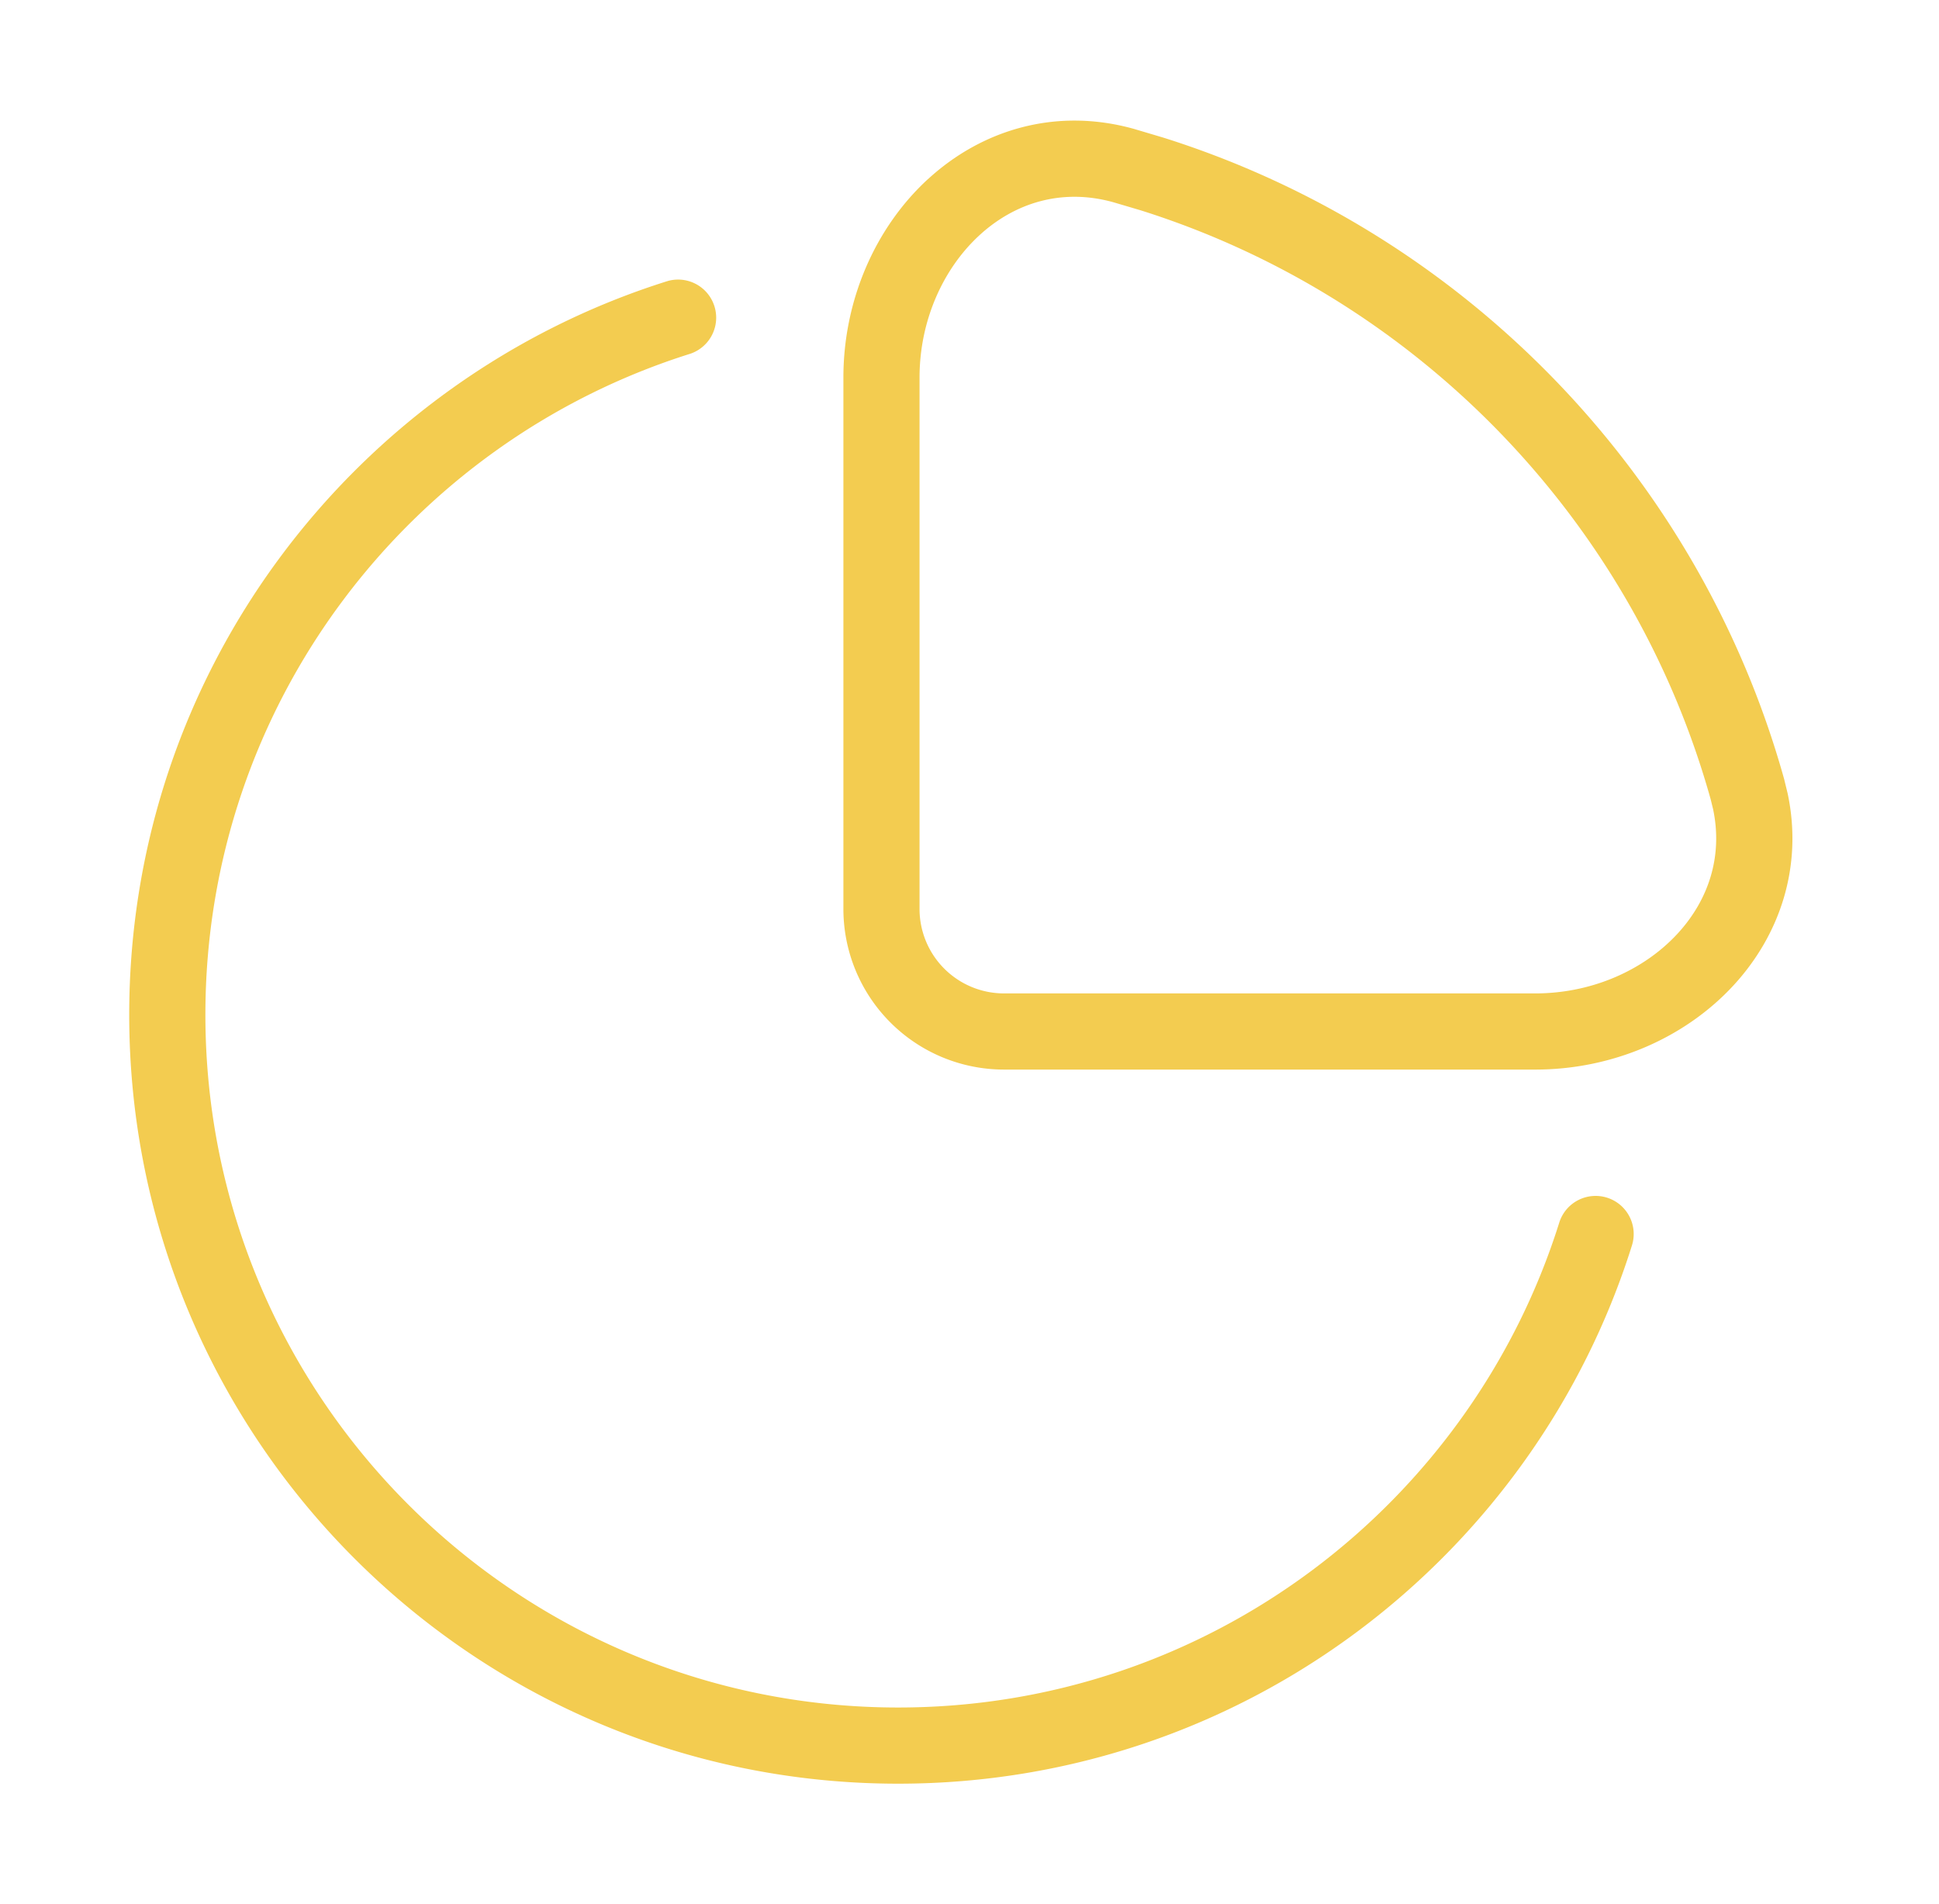 <svg width="56" height="55" fill="none" xmlns="http://www.w3.org/2000/svg"><path d="M3.732 29.308c0-9.945 6.538-18.361 15.547-21.19a1.1 1.1 0 0 1 .66 2.098c-8.12 2.55-14.006 10.135-14.007 19.092 0 11.05 8.959 20.009 20.009 20.009 8.957 0 16.542-5.888 19.092-14.006a1.1 1.1 0 0 1 2.099.66c-2.83 9.009-11.246 15.546-21.191 15.546-12.265 0-22.209-9.943-22.209-22.209Z" fill="#F3CC50"/><path d="M26.8 5.175c1.529-1.405 3.664-2.09 5.95-1.452l.845.251C42.277 6.708 49.07 13.698 51.527 22.5l.104.427c.445 2.123-.24 4.09-1.557 5.523-1.39 1.514-3.484 2.442-5.735 2.442H28.998a4.64 4.64 0 0 1-4.64-4.64V10.908c0-2.25.928-4.343 2.441-5.734Zm-.243 21.076a2.44 2.44 0 0 0 2.441 2.441h15.341c1.66 0 3.156-.688 4.114-1.73.884-.963 1.312-2.22 1.022-3.594l-.068-.277C47.151 15.008 40.91 8.583 32.935 6.072l-.778-.23c-1.48-.413-2.844.01-3.87.953-1.043.958-1.73 2.455-1.73 4.114v15.342Z" fill="#F3CC50"/></svg>